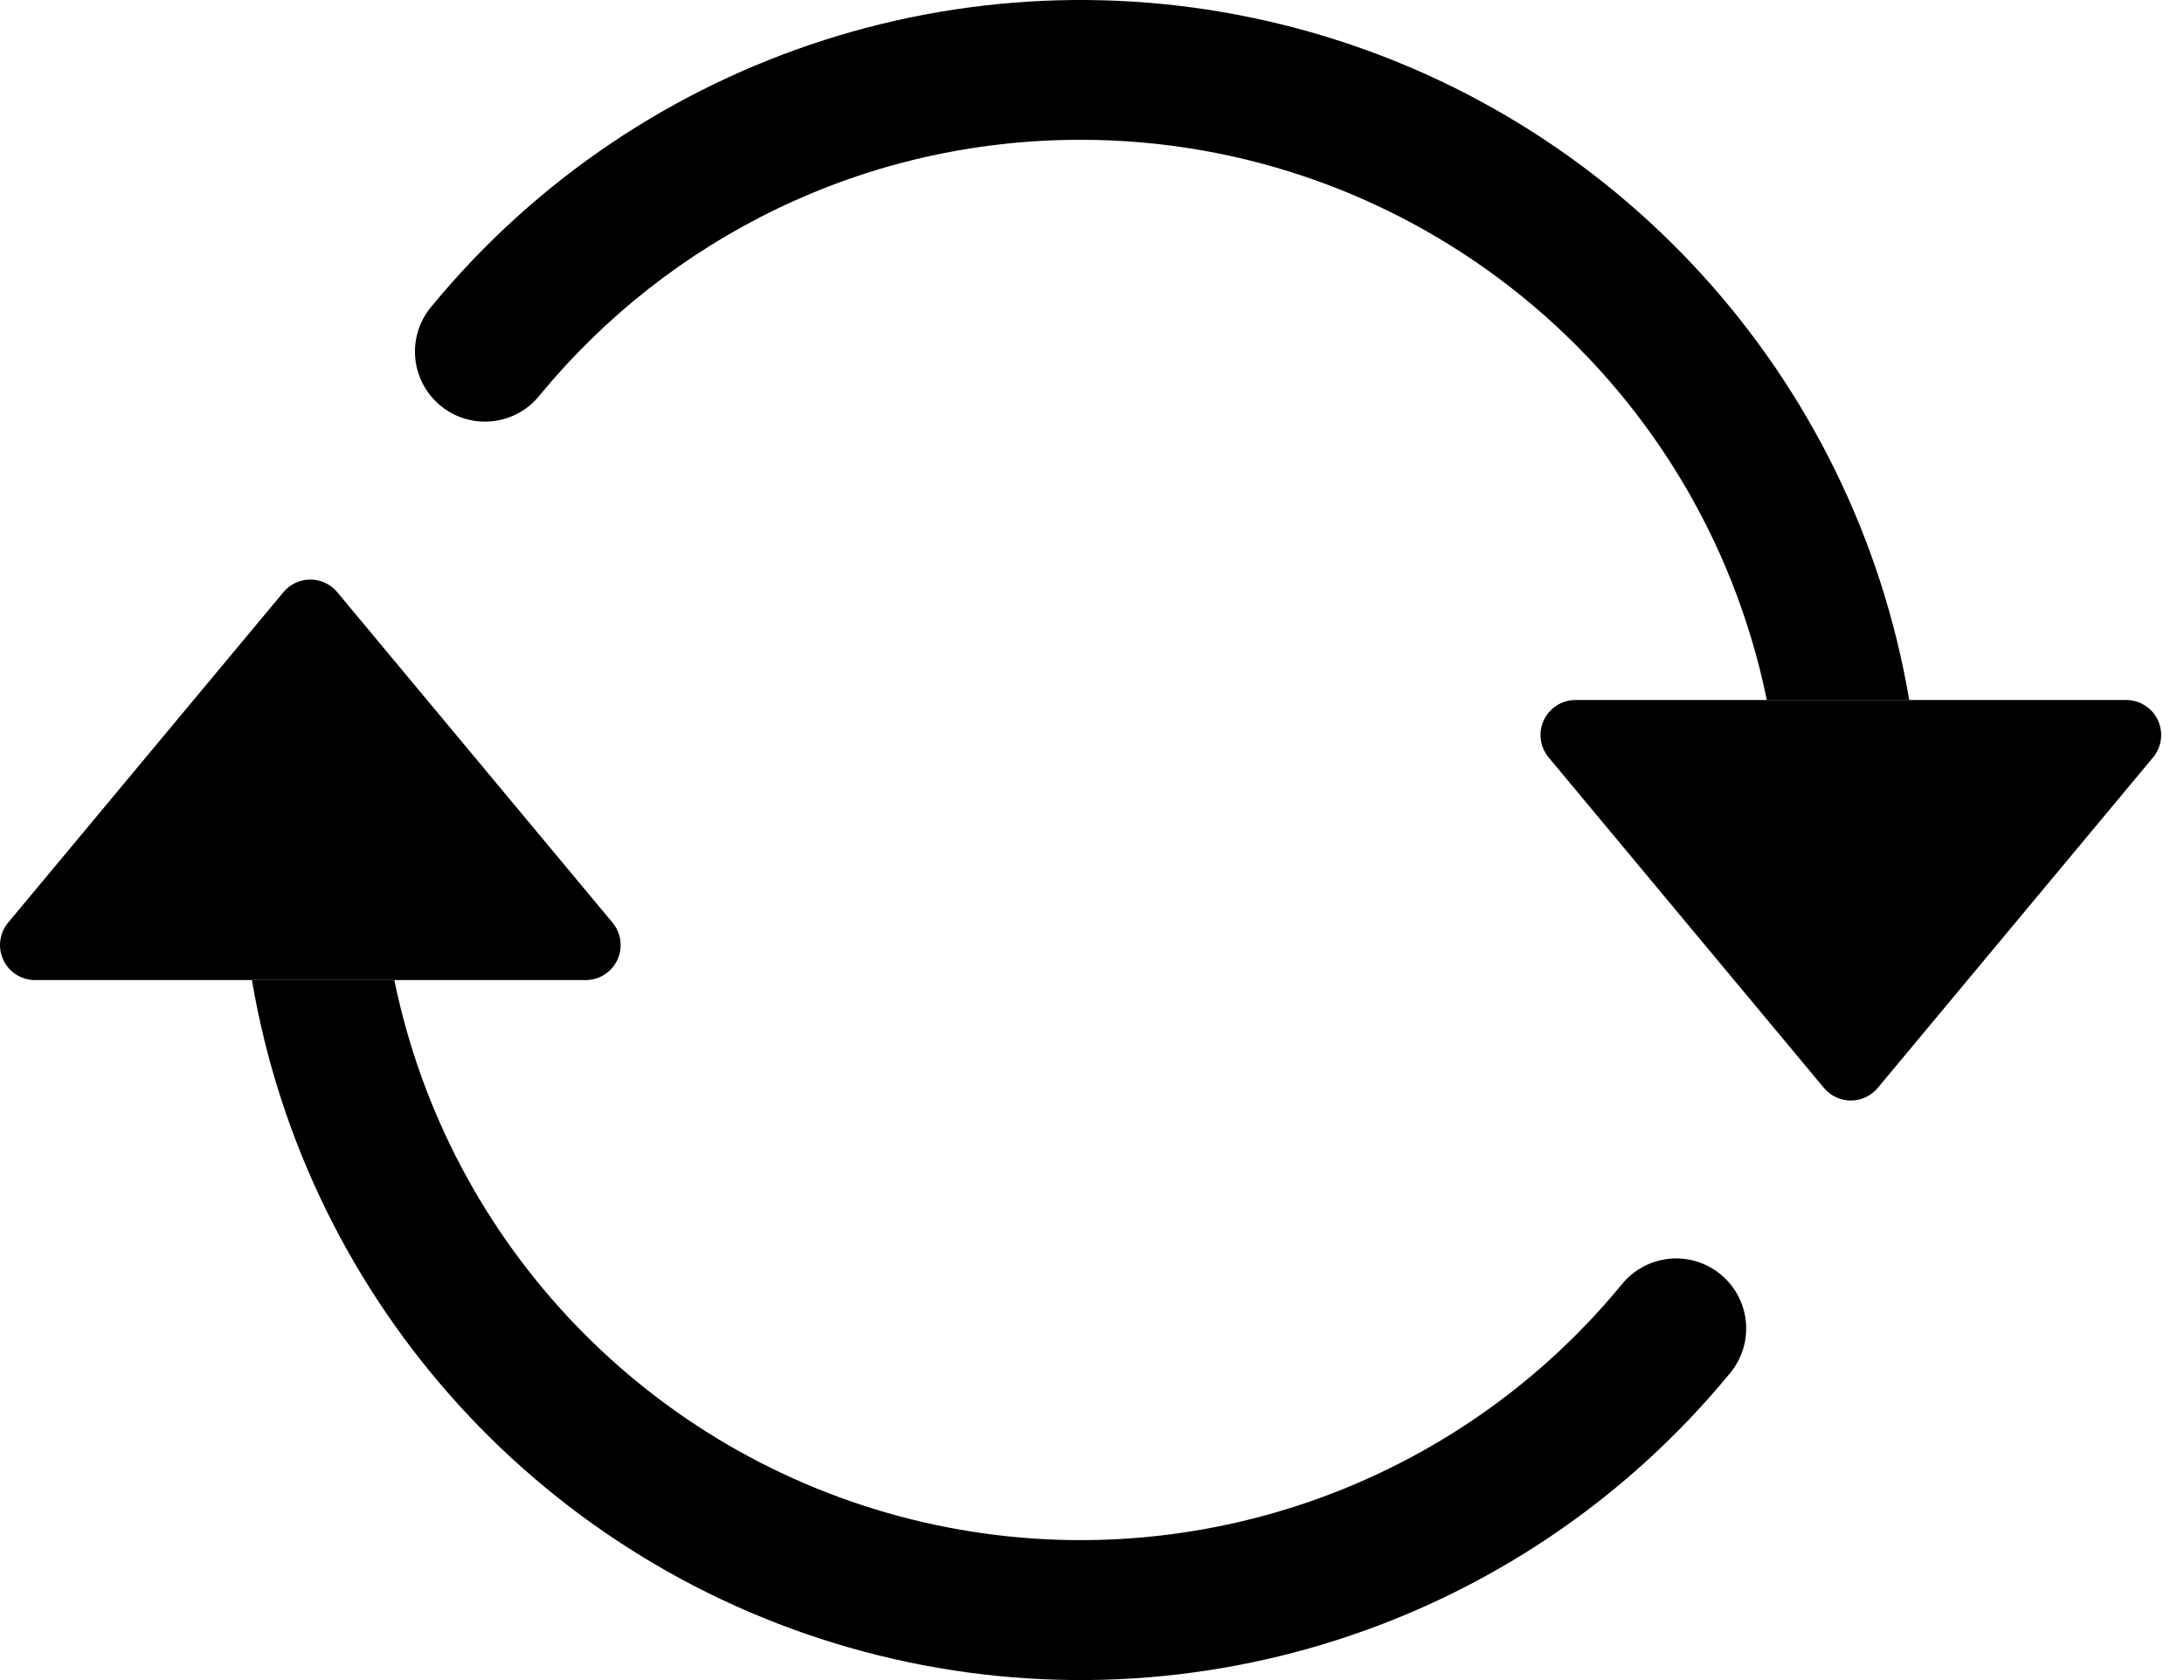 <?xml version="1.0" encoding="UTF-8"?>
<svg width="52px" height="40px" viewBox="0 0 52 40" version="1.1" xmlns="http://www.w3.org/2000/svg" xmlns:xlink="http://www.w3.org/1999/xlink">
    <title>arrow-repeat</title>
    <g id="Help-&amp;-advice_dealer" stroke="none" stroke-width="1" fill="none" fill-rule="evenodd">
        <g id="Dealersupport_overview" transform="translate(-273, -1243)" fill="#000000" fill-rule="nonzero">
            <g id="Supporting-materials" transform="translate(79, 1085)">
                <g id="arrow-repeat" transform="translate(194, 158)">
                    <path d="M37.512,16.666 L50.623,16.666 C50.946,16.666 51.24,16.853 51.378,17.146 C51.515,17.438 51.47,17.784 51.263,18.033 L44.708,25.902 C44.549,26.092 44.315,26.202 44.068,26.202 C43.82,26.202 43.586,26.092 43.427,25.902 L36.872,18.033 C36.665,17.784 36.62,17.438 36.757,17.146 C36.895,16.853 37.189,16.666 37.512,16.666 L37.512,16.666 Z M0.833,23.334 L13.944,23.334 C14.268,23.334 14.562,23.147 14.699,22.854 C14.836,22.562 14.791,22.216 14.584,21.967 L8.029,14.098 C7.871,13.908 7.636,13.798 7.389,13.798 C7.141,13.798 6.907,13.908 6.749,14.098 L0.193,21.967 C-0.014,22.216 -0.058,22.562 0.079,22.854 C0.216,23.147 0.51,23.334 0.833,23.334 Z" id="Shape"></path>
                    <path d="M25.728,3.328 C20.553,3.328 15.925,5.685 12.867,9.39 C12.495,9.872 11.891,10.113 11.289,10.019 C10.688,9.924 10.186,9.51 9.979,8.938 C9.772,8.365 9.894,7.726 10.296,7.269 C15.282,1.233 23.33,-1.342 30.894,0.679 C38.457,2.701 44.148,8.947 45.458,16.666 L42.067,16.666 C40.48,8.903 33.651,3.329 25.728,3.328 Z M9.389,23.334 C10.678,29.627 15.465,34.62 21.697,36.173 C27.929,37.726 34.499,35.562 38.589,30.61 C38.961,30.128 39.566,29.887 40.167,29.981 C40.768,30.076 41.27,30.49 41.477,31.062 C41.684,31.635 41.562,32.274 41.16,32.731 C36.174,38.767 28.126,41.342 20.563,39.321 C12.999,37.299 7.308,31.053 5.998,23.334 L9.389,23.334 L9.389,23.334 Z" id="Shape"></path>
                </g>
            </g>
        </g>
    </g>
</svg>